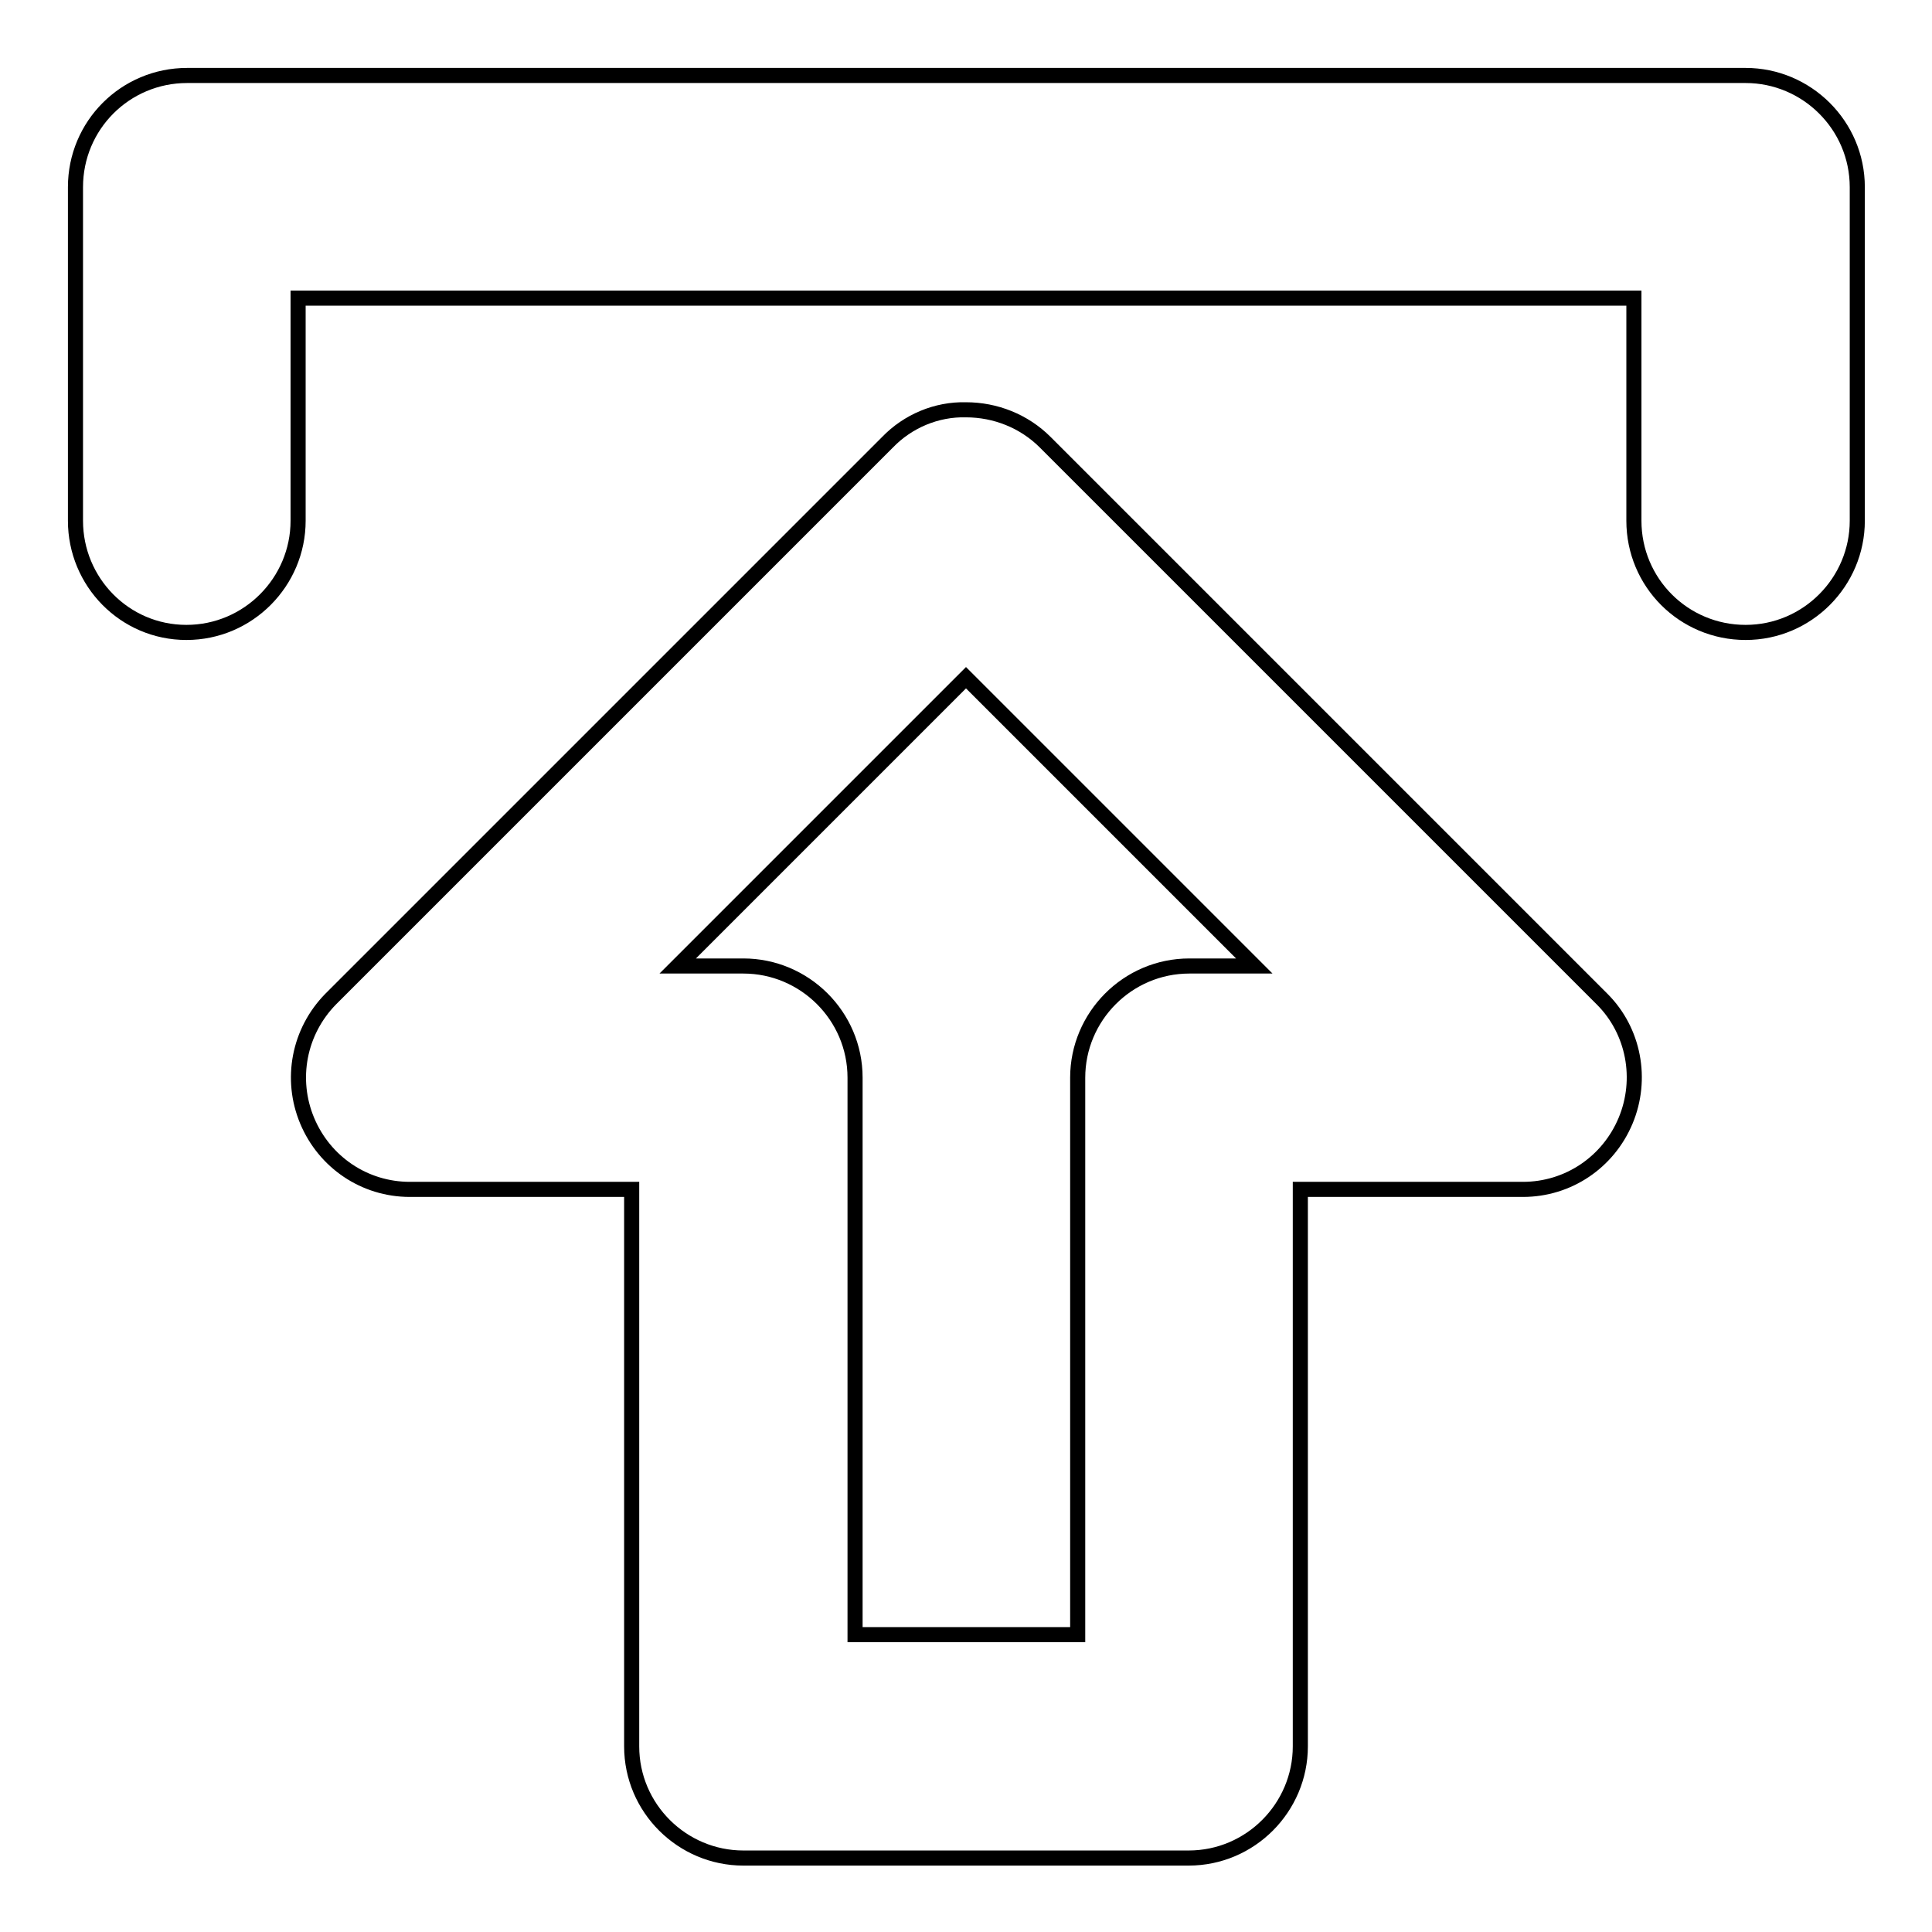 <?xml version="1.0" encoding="utf-8"?>
<!-- Svg Vector Icons : http://www.onlinewebfonts.com/icon -->
<!DOCTYPE svg PUBLIC "-//W3C//DTD SVG 1.1//EN" "http://www.w3.org/Graphics/SVG/1.1/DTD/svg11.dtd">
<svg version="1.1" xmlns="http://www.w3.org/2000/svg" xmlns:xlink="http://www.w3.org/1999/xlink" x="0px" y="0px" viewBox="0 0 256 256" enable-background="new 0 0 256 256" xml:space="preserve">
<g> <path stroke-width="2" fill-opacity="0" stroke="#000000"  d="M128,54.3c3.9,0,7.7,1.5,10.5,4.3l73.8,73.8c4.2,4.2,5.4,10.6,3.1,16.1c-2.3,5.5-7.6,9.1-13.6,9.1h-29.5 v73.8c0,8.1-6.6,14.8-14.8,14.8h-59c-8.1,0-14.8-6.6-14.8-14.8v-73.8H54.3c-6,0-11.3-3.6-13.6-9.1c-2.3-5.5-1.1-11.8,3.1-16.1 l73.8-73.8C120.3,55.8,124.1,54.2,128,54.3z M166.2,128L128,89.8L89.8,128h8.7c8.1,0,14.8,6.6,14.8,14.8v73.8h29.5v-73.8 c0-8.1,6.6-14.8,14.8-14.8H166.2z"/> <path stroke-width="2" fill-opacity="0" stroke="#000000"  d="M24.8,10h206.5c8.1,0,14.8,6.6,14.8,14.8V69c0,8.1-6.6,14.8-14.8,14.8s-14.8-6.6-14.8-14.8V39.5h-177V69 c0,8.1-6.6,14.8-14.8,14.8S10,77.1,10,69V24.8C10,16.6,16.6,10,24.8,10z"/></g>
</svg>